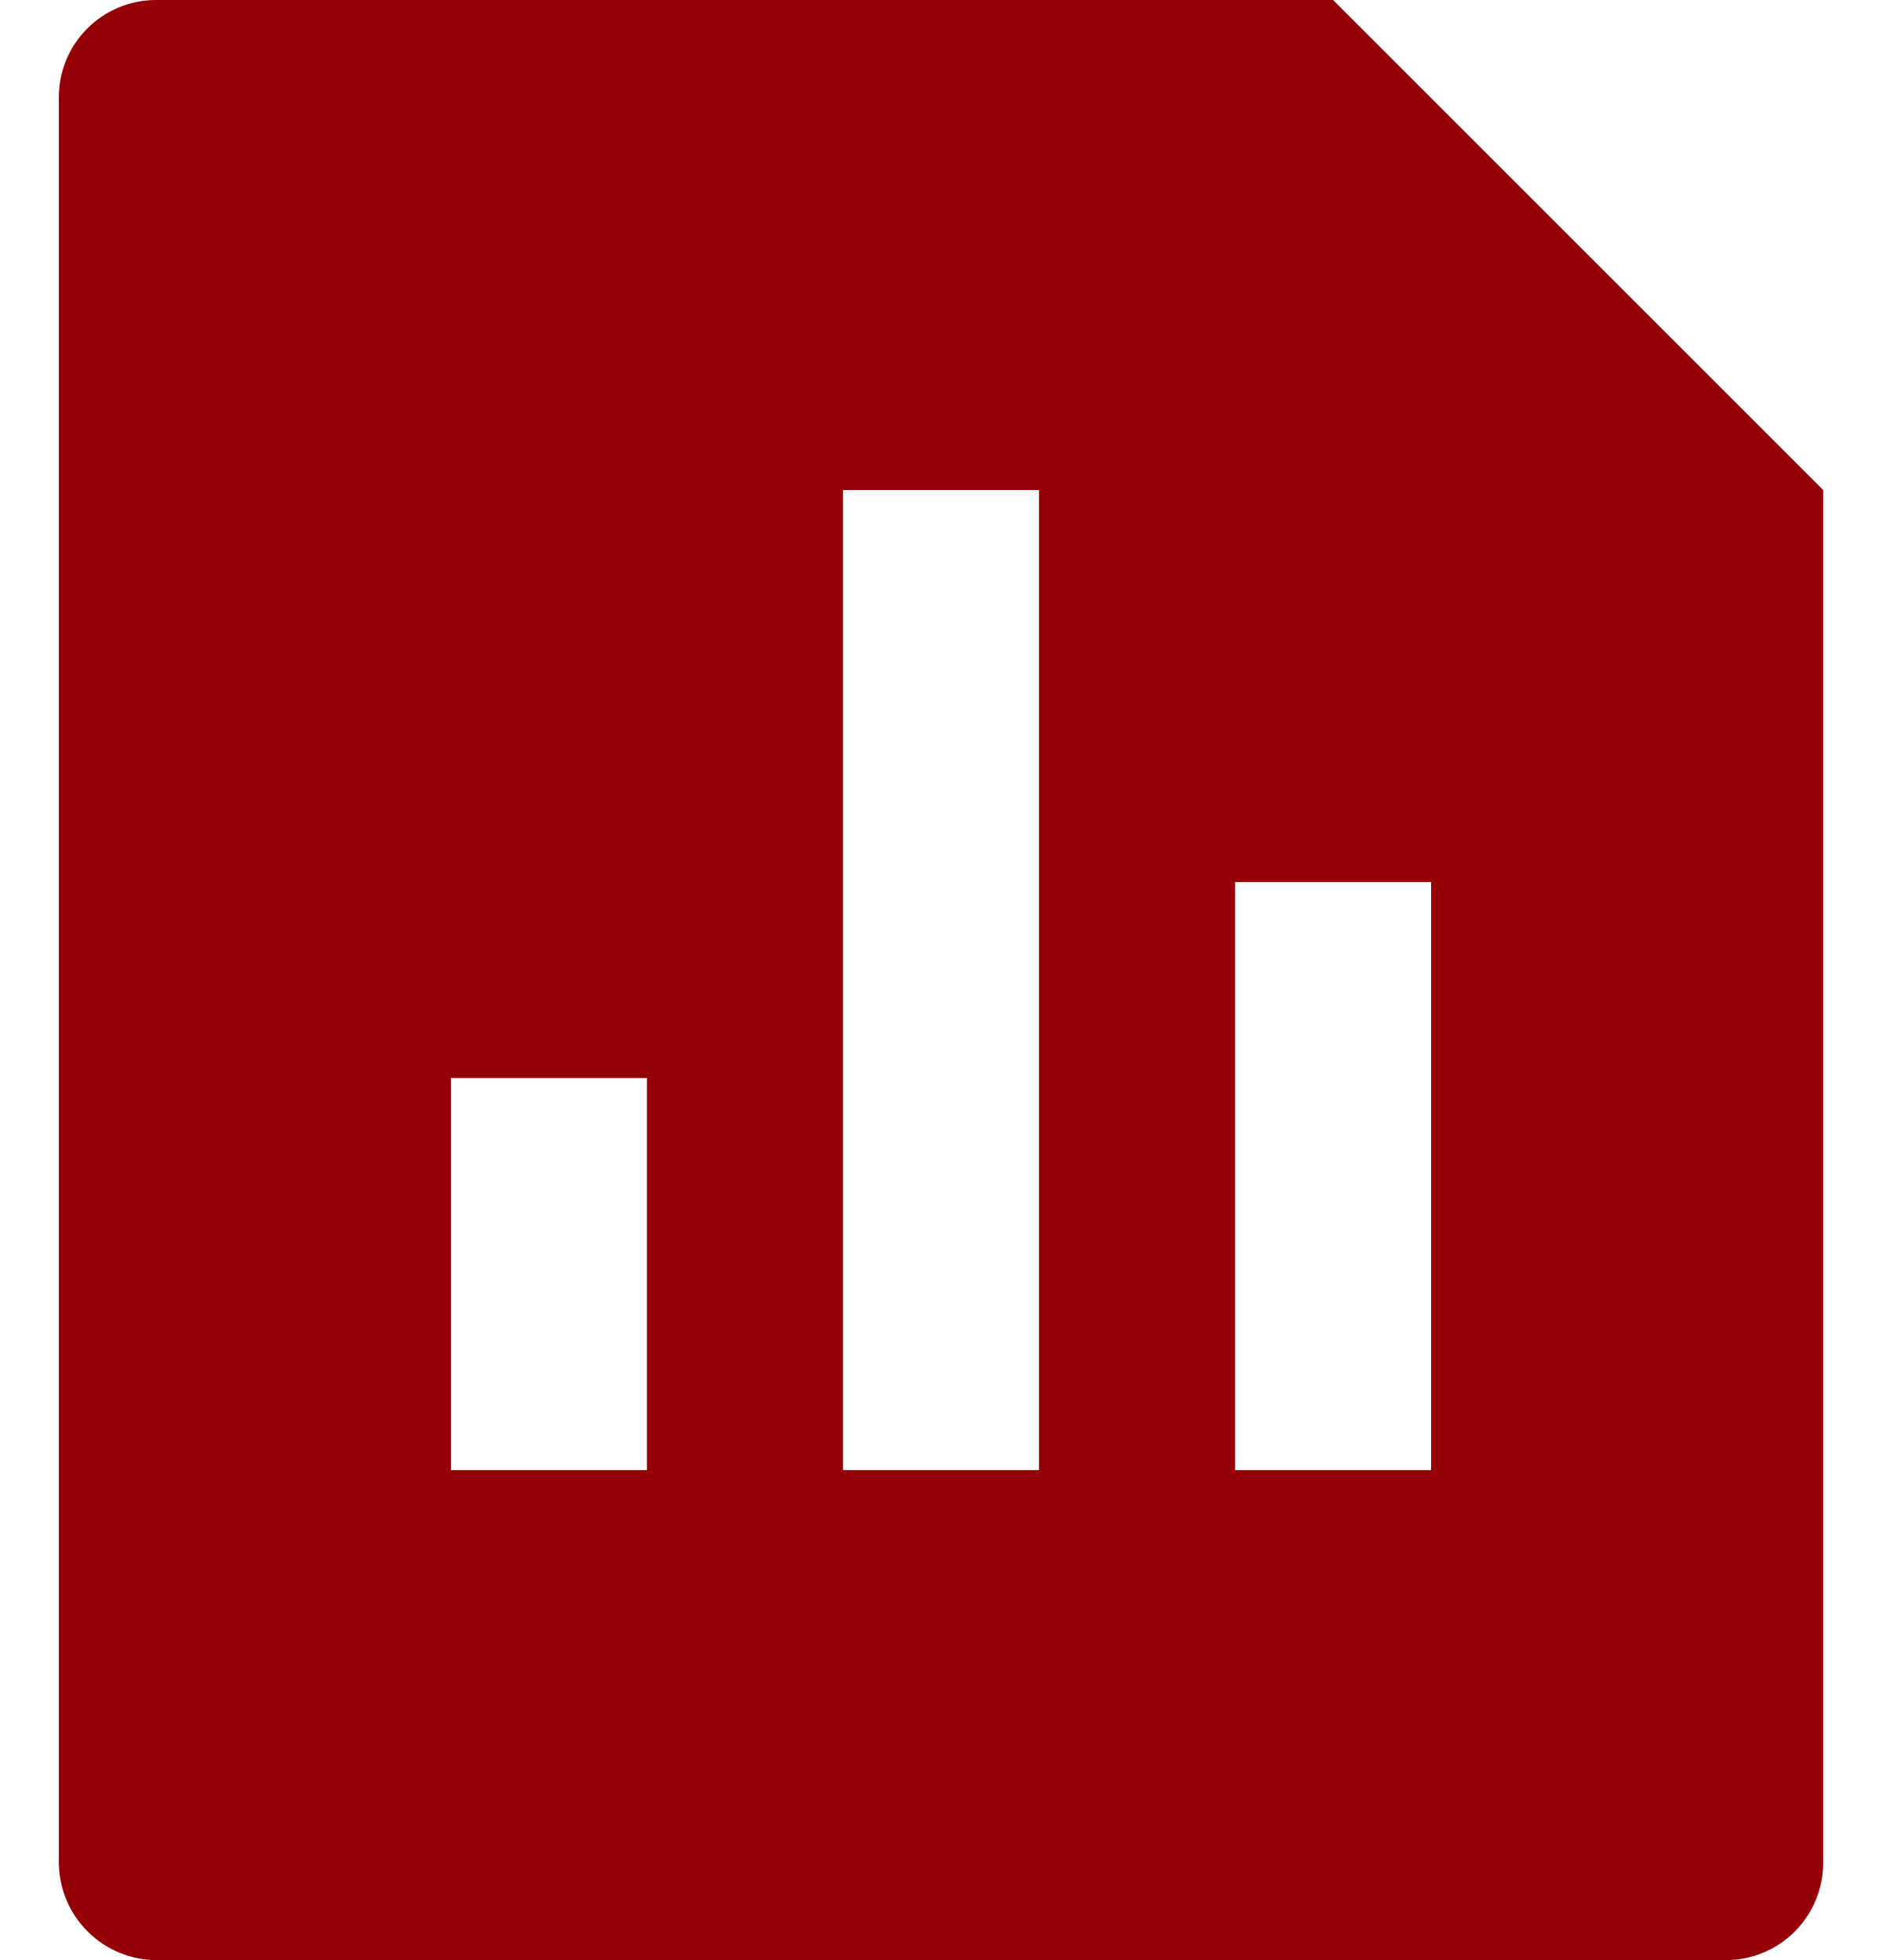 <svg width="24" height="25" viewBox="0 0 24 25" fill="none" xmlns="http://www.w3.org/2000/svg">
<path d="M17 0L23.25 6.25V23.76C23.25 24.089 23.119 24.404 22.886 24.637C22.653 24.869 22.338 25 22.009 25H1.991C1.663 24.998 1.349 24.866 1.117 24.634C0.884 24.402 0.753 24.088 0.75 23.76V1.24C0.75 0.555 1.306 0 1.991 0H17ZM10.75 6.25V18.75H13.25V6.25H10.75ZM15.75 11.25V18.75H18.25V11.25H15.75ZM5.75 13.75V18.75H8.25V13.75H5.75Z" fill="#940005"/>
</svg>
